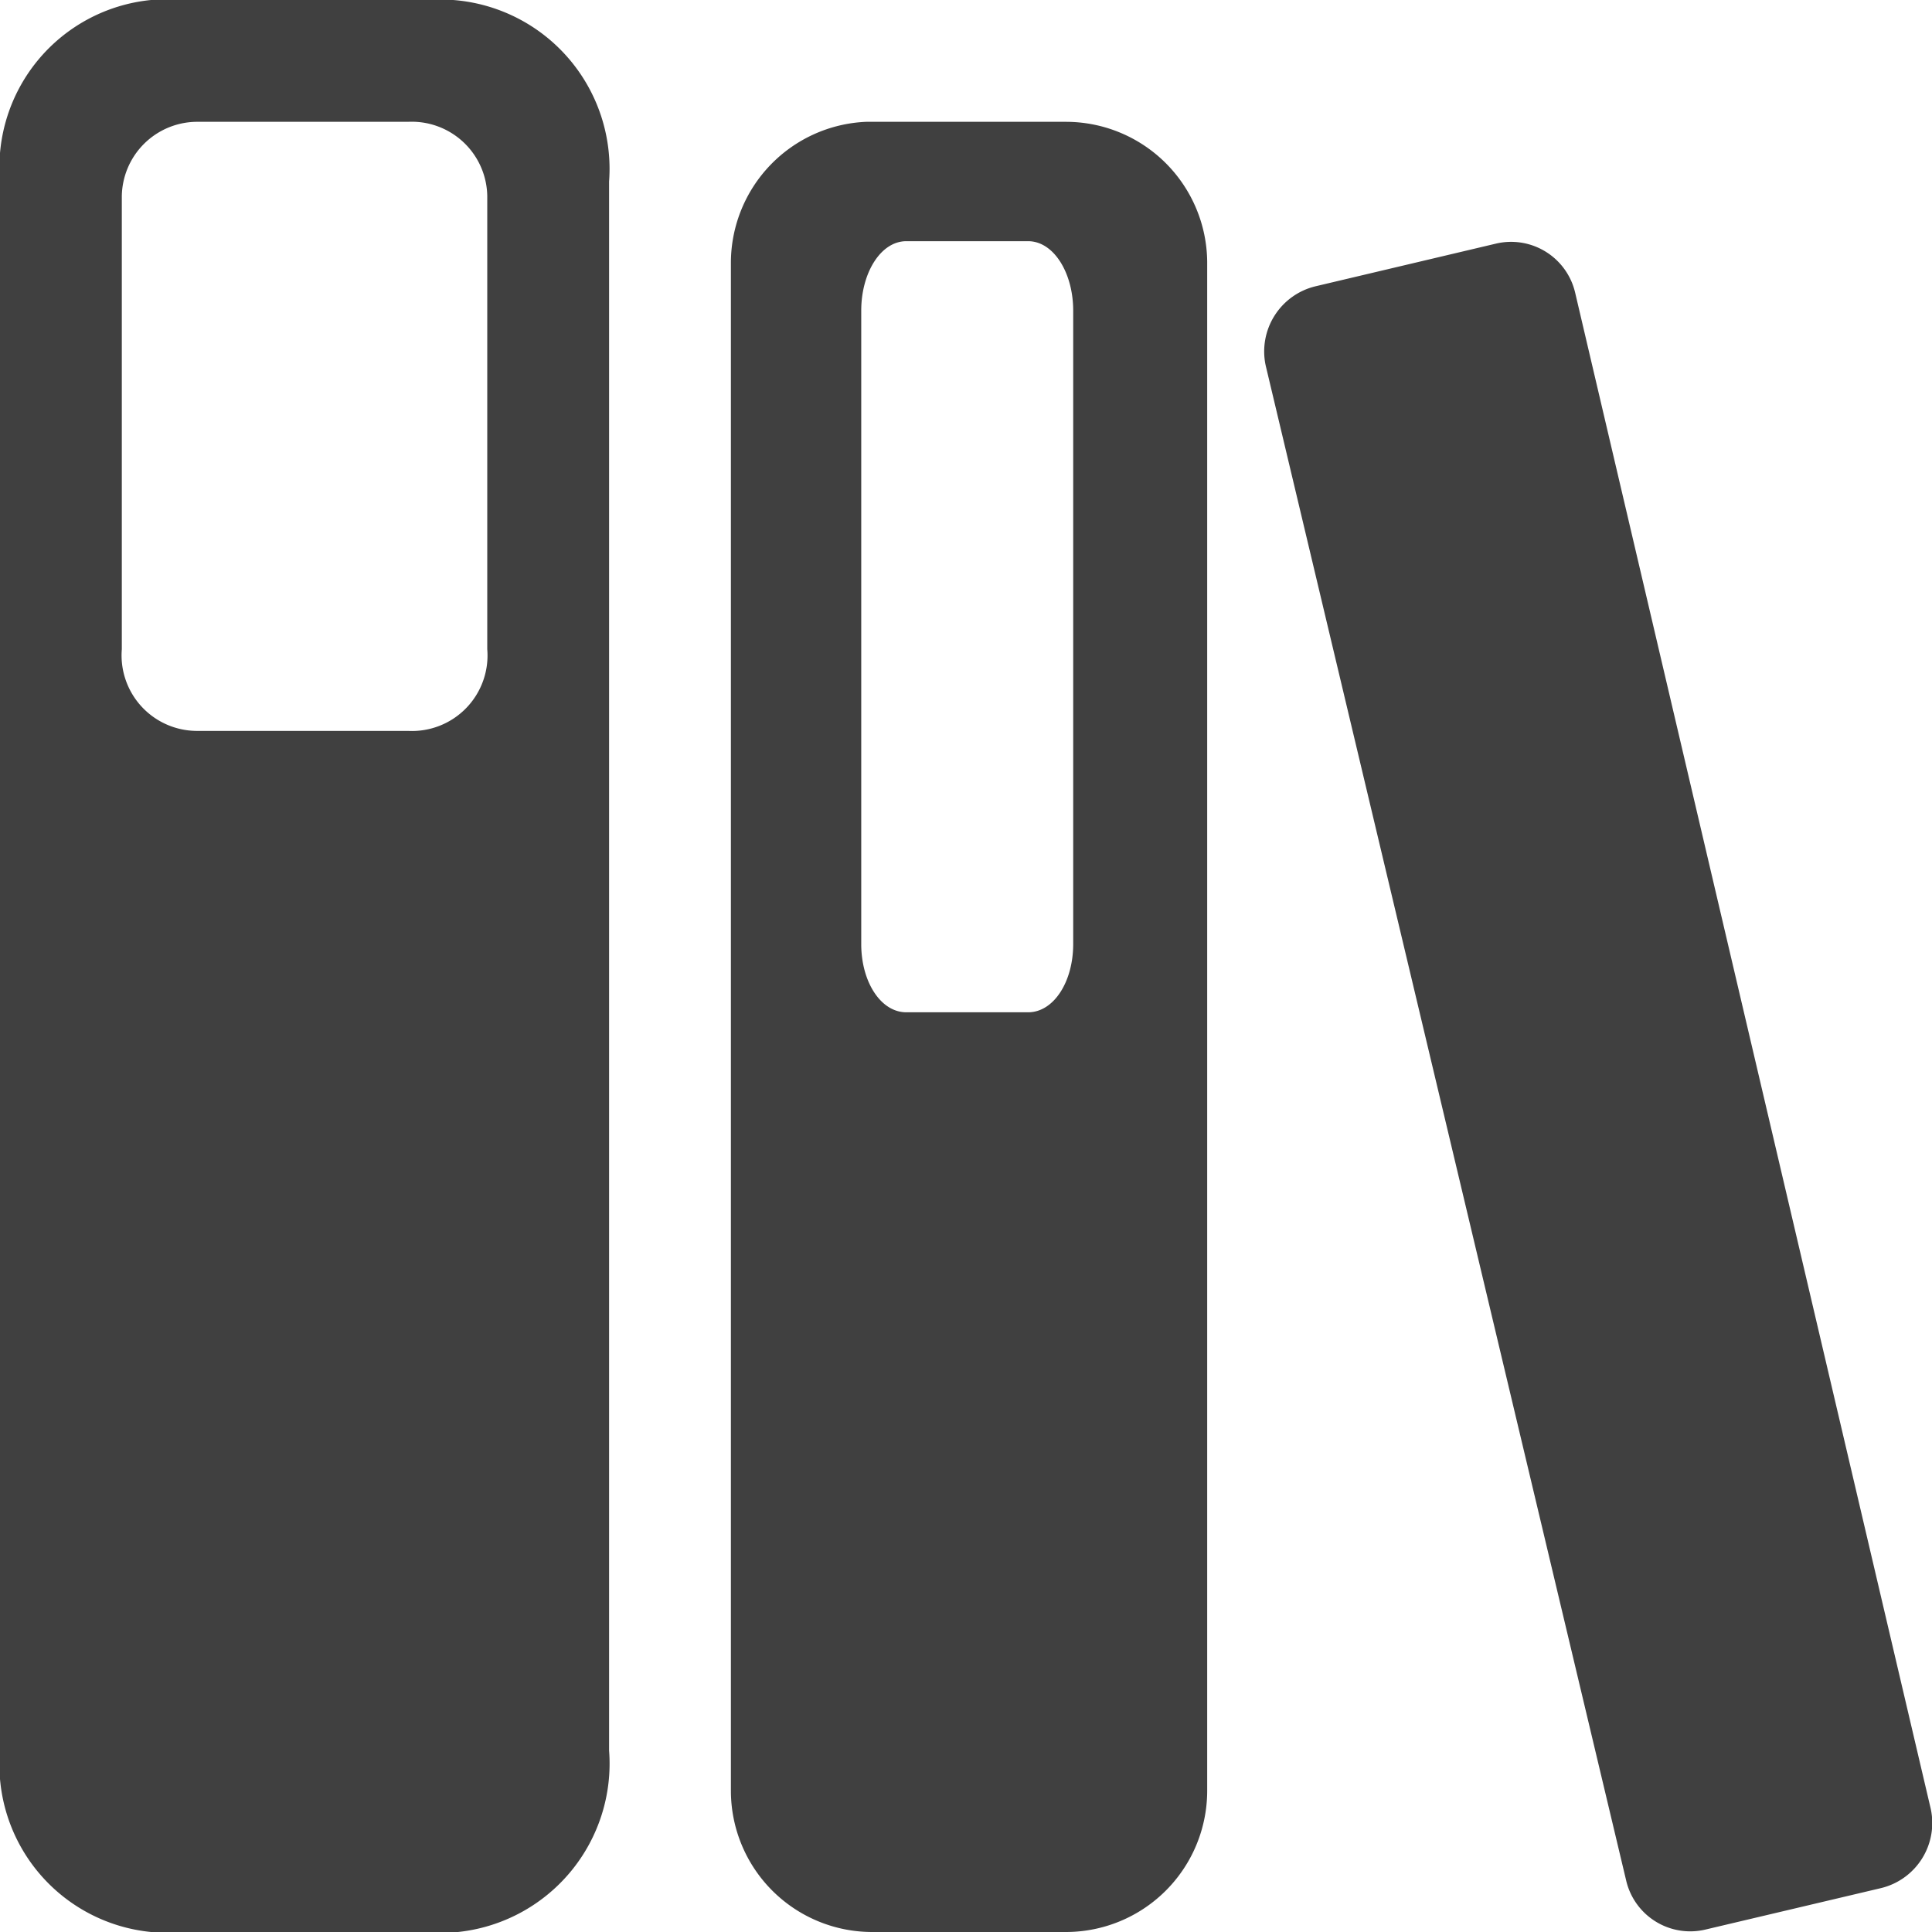 <svg xmlns="http://www.w3.org/2000/svg" viewBox="0 0 15.86 15.86"><defs><style>.cls-1{fill:#404040;}</style></defs><title>icon-library</title><g id="レイヤー_2" data-name="レイヤー 2"><g id="レイヤー_1-2" data-name="レイヤー 1"><g id="library"><path class="cls-1" d="M15.85,14.85a.55.55,0,0,1-.41.65L14,15.84a.54.54,0,0,1-.65-.4L10.39,3a.55.55,0,0,1,.41-.65L12.28,2a.54.54,0,0,1,.65.4Z"/><path class="cls-1" d="M5,14.37a1.39,1.39,0,0,1-1.24,1.49H1.24A1.38,1.38,0,0,1,0,14.37V1.49A1.38,1.38,0,0,1,1.24,0H3.72A1.39,1.39,0,0,1,5,1.49ZM4,1.61A.62.62,0,0,0,3.35,1H1.61A.62.62,0,0,0,1,1.61V5.33A.62.62,0,0,0,1.61,6H3.35A.62.62,0,0,0,4,5.33Z"/><path class="cls-1" d="M8.75,1H7.11A1.16,1.16,0,0,0,6,2.15V14.7a1.16,1.16,0,0,0,1.16,1.16H8.75A1.16,1.16,0,0,0,9.91,14.7V2.15A1.16,1.16,0,0,0,8.75,1Zm.06,6.75c0,.31-.16.56-.37.56h-1c-.21,0-.37-.25-.37-.56V2.55c0-.31.16-.57.37-.57h1c.21,0,.37.26.37.57Z"/></g></g></g></svg>
